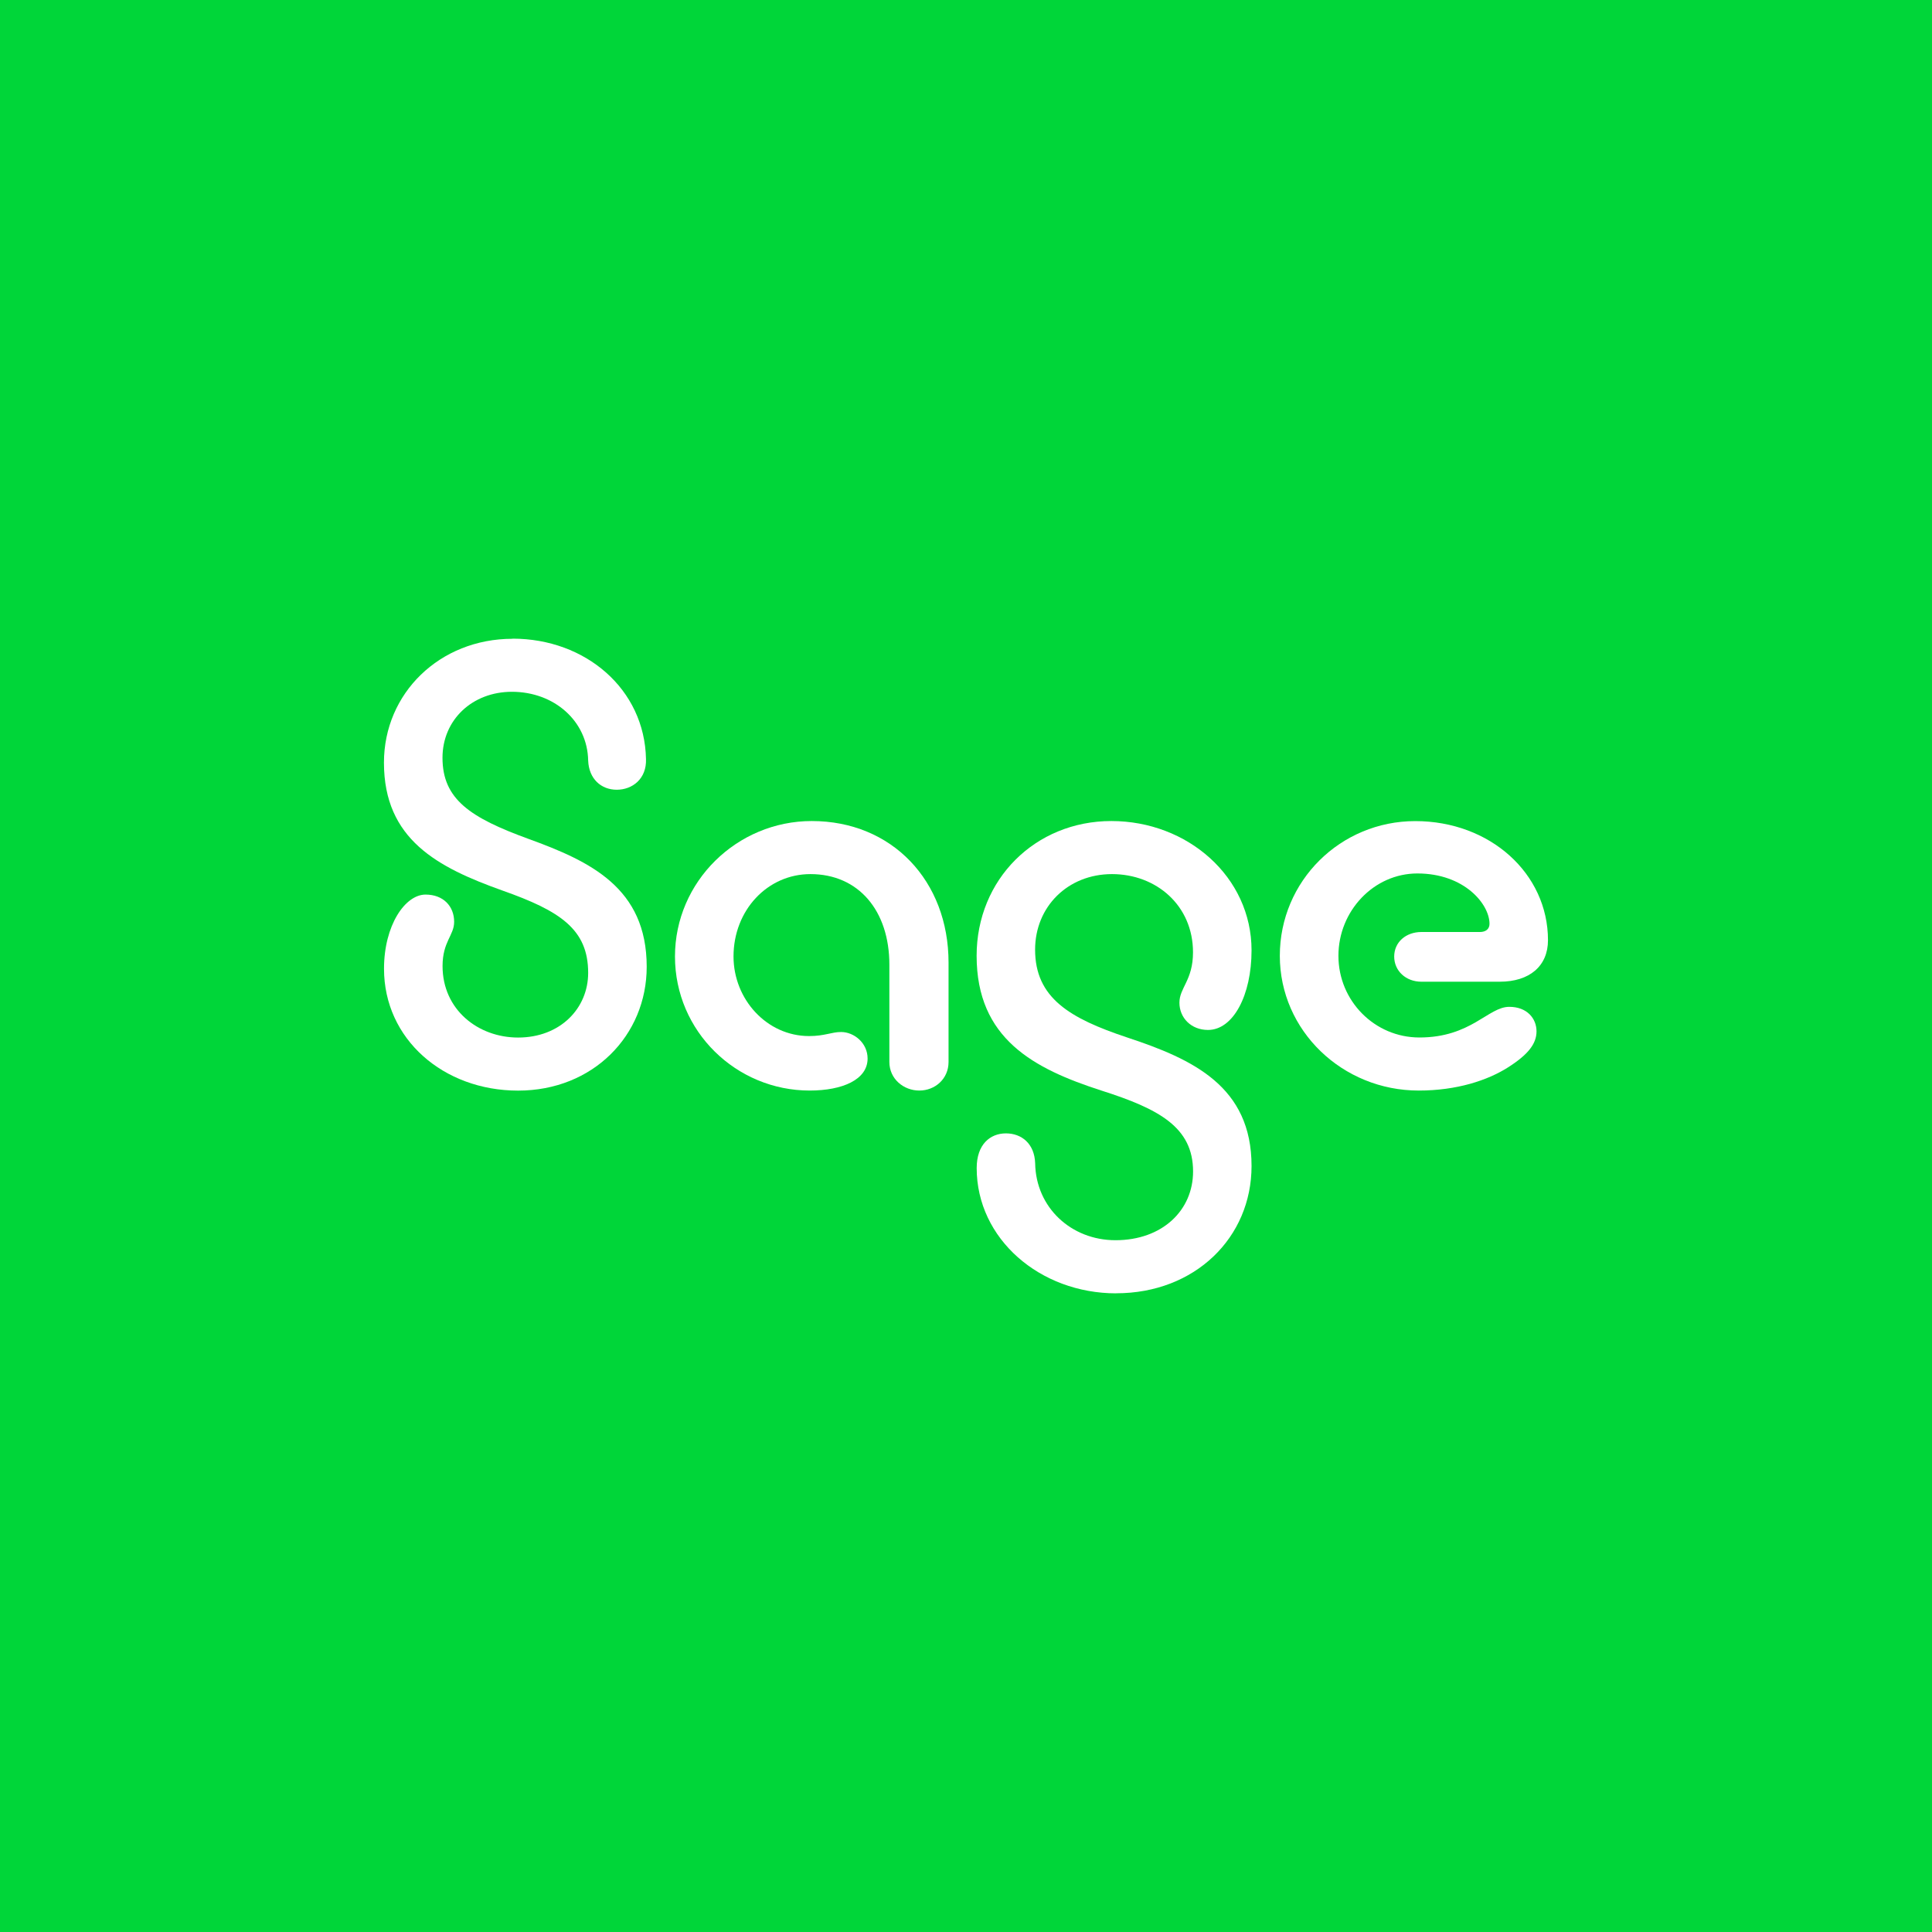 <?xml version="1.0" encoding="UTF-8"?>
<svg xmlns="http://www.w3.org/2000/svg" id="Layer_1" data-name="Layer 1" viewBox="0 0 300 300">
  <defs>
    <style>
      .cls-1 {
        fill: #fff;
      }

      .cls-1, .cls-2 {
        stroke-width: 0px;
      }

      .cls-2 {
        fill: #00d639;
      }
    </style>
  </defs>
  <rect class="cls-2" width="300" height="300"></rect>
  <g>
    <path class="cls-1" d="M79.6,99.17c11.31,0,20.5,7.82,20.71,18.7.11,3.06-2.11,4.76-4.54,4.76s-4.33-1.69-4.44-4.54c-.11-6.13-5.28-10.67-11.84-10.67-6.13,0-10.78,4.33-10.78,10.25,0,6.45,4.33,9.3,13.32,12.58,9.62,3.49,18.39,7.61,18.39,19.87,0,10.67-8.35,19.23-19.97,19.23s-20.82-8.03-20.82-18.92c0-6.76,3.28-11.52,6.45-11.52,2.75,0,4.44,1.8,4.44,4.23,0,2.11-1.8,3.06-1.8,6.87,0,6.76,5.5,11.1,11.73,11.1,6.55,0,10.88-4.54,10.88-10.04,0-6.76-4.33-9.62-13.32-12.79-10.04-3.59-18.39-7.92-18.39-19.86,0-10.78,8.66-19.23,19.97-19.23Z"></path>
    <path class="cls-1" d="M125.73,169.34c-11.41,0-20.92-9.19-20.92-20.82s9.62-21.03,21.24-21.03c12.47,0,21.24,9.3,21.24,21.98v15.43c0,2.64-2.11,4.44-4.54,4.44s-4.65-1.8-4.65-4.44v-15.11c0-8.35-4.76-14.06-12.26-14.06-6.66,0-11.94,5.6-11.94,12.79,0,6.66,5.18,12.36,11.73,12.36,2.43,0,3.49-.63,4.97-.63,2.01,0,4.12,1.69,4.12,4.12,0,3.28-3.91,4.97-8.99,4.97Z"></path>
    <path class="cls-1" d="M173.32,200.83c-11.84,0-21.66-8.46-21.66-19.45,0-3.7,2.11-5.39,4.54-5.39s4.44,1.59,4.54,4.65c.11,6.87,5.6,11.94,12.47,11.94,7.29,0,12.05-4.65,12.05-10.67,0-6.87-5.28-9.72-14.27-12.58-10.46-3.38-19.34-8.03-19.34-20.92,0-11.84,9.09-20.92,20.92-20.92s21.77,8.66,21.77,20.08c0,6.98-2.85,12.36-6.76,12.36-2.64,0-4.44-1.9-4.44-4.23s2.11-3.49,2.11-7.82c0-7.29-5.71-12.15-12.58-12.15s-11.94,5.07-11.94,11.73c0,7.5,5.39,10.67,14.27,13.63,10.25,3.38,19.34,7.61,19.34,19.97,0,11.1-8.77,19.76-21.03,19.76Z"></path>
    <path class="cls-1" d="M220.29,169.34c-11.84,0-21.56-9.3-21.56-20.92s9.41-20.92,21.03-20.92,20.61,8.14,20.61,18.49c0,4.01-2.85,6.45-7.5,6.45h-12.15c-2.43,0-4.23-1.69-4.23-3.91s1.8-3.81,4.23-3.81h9.09c.85,0,1.48-.42,1.48-1.27,0-3.06-3.91-7.82-11.2-7.82-6.76,0-12.26,5.81-12.26,12.79s5.6,12.68,12.58,12.68c8.03,0,10.67-4.76,13.95-4.76,2.75,0,4.23,1.8,4.23,3.81,0,1.9-1.27,3.59-4.44,5.6-3.17,2.01-7.93,3.59-13.85,3.59Z"></path>
  </g>
</svg>

